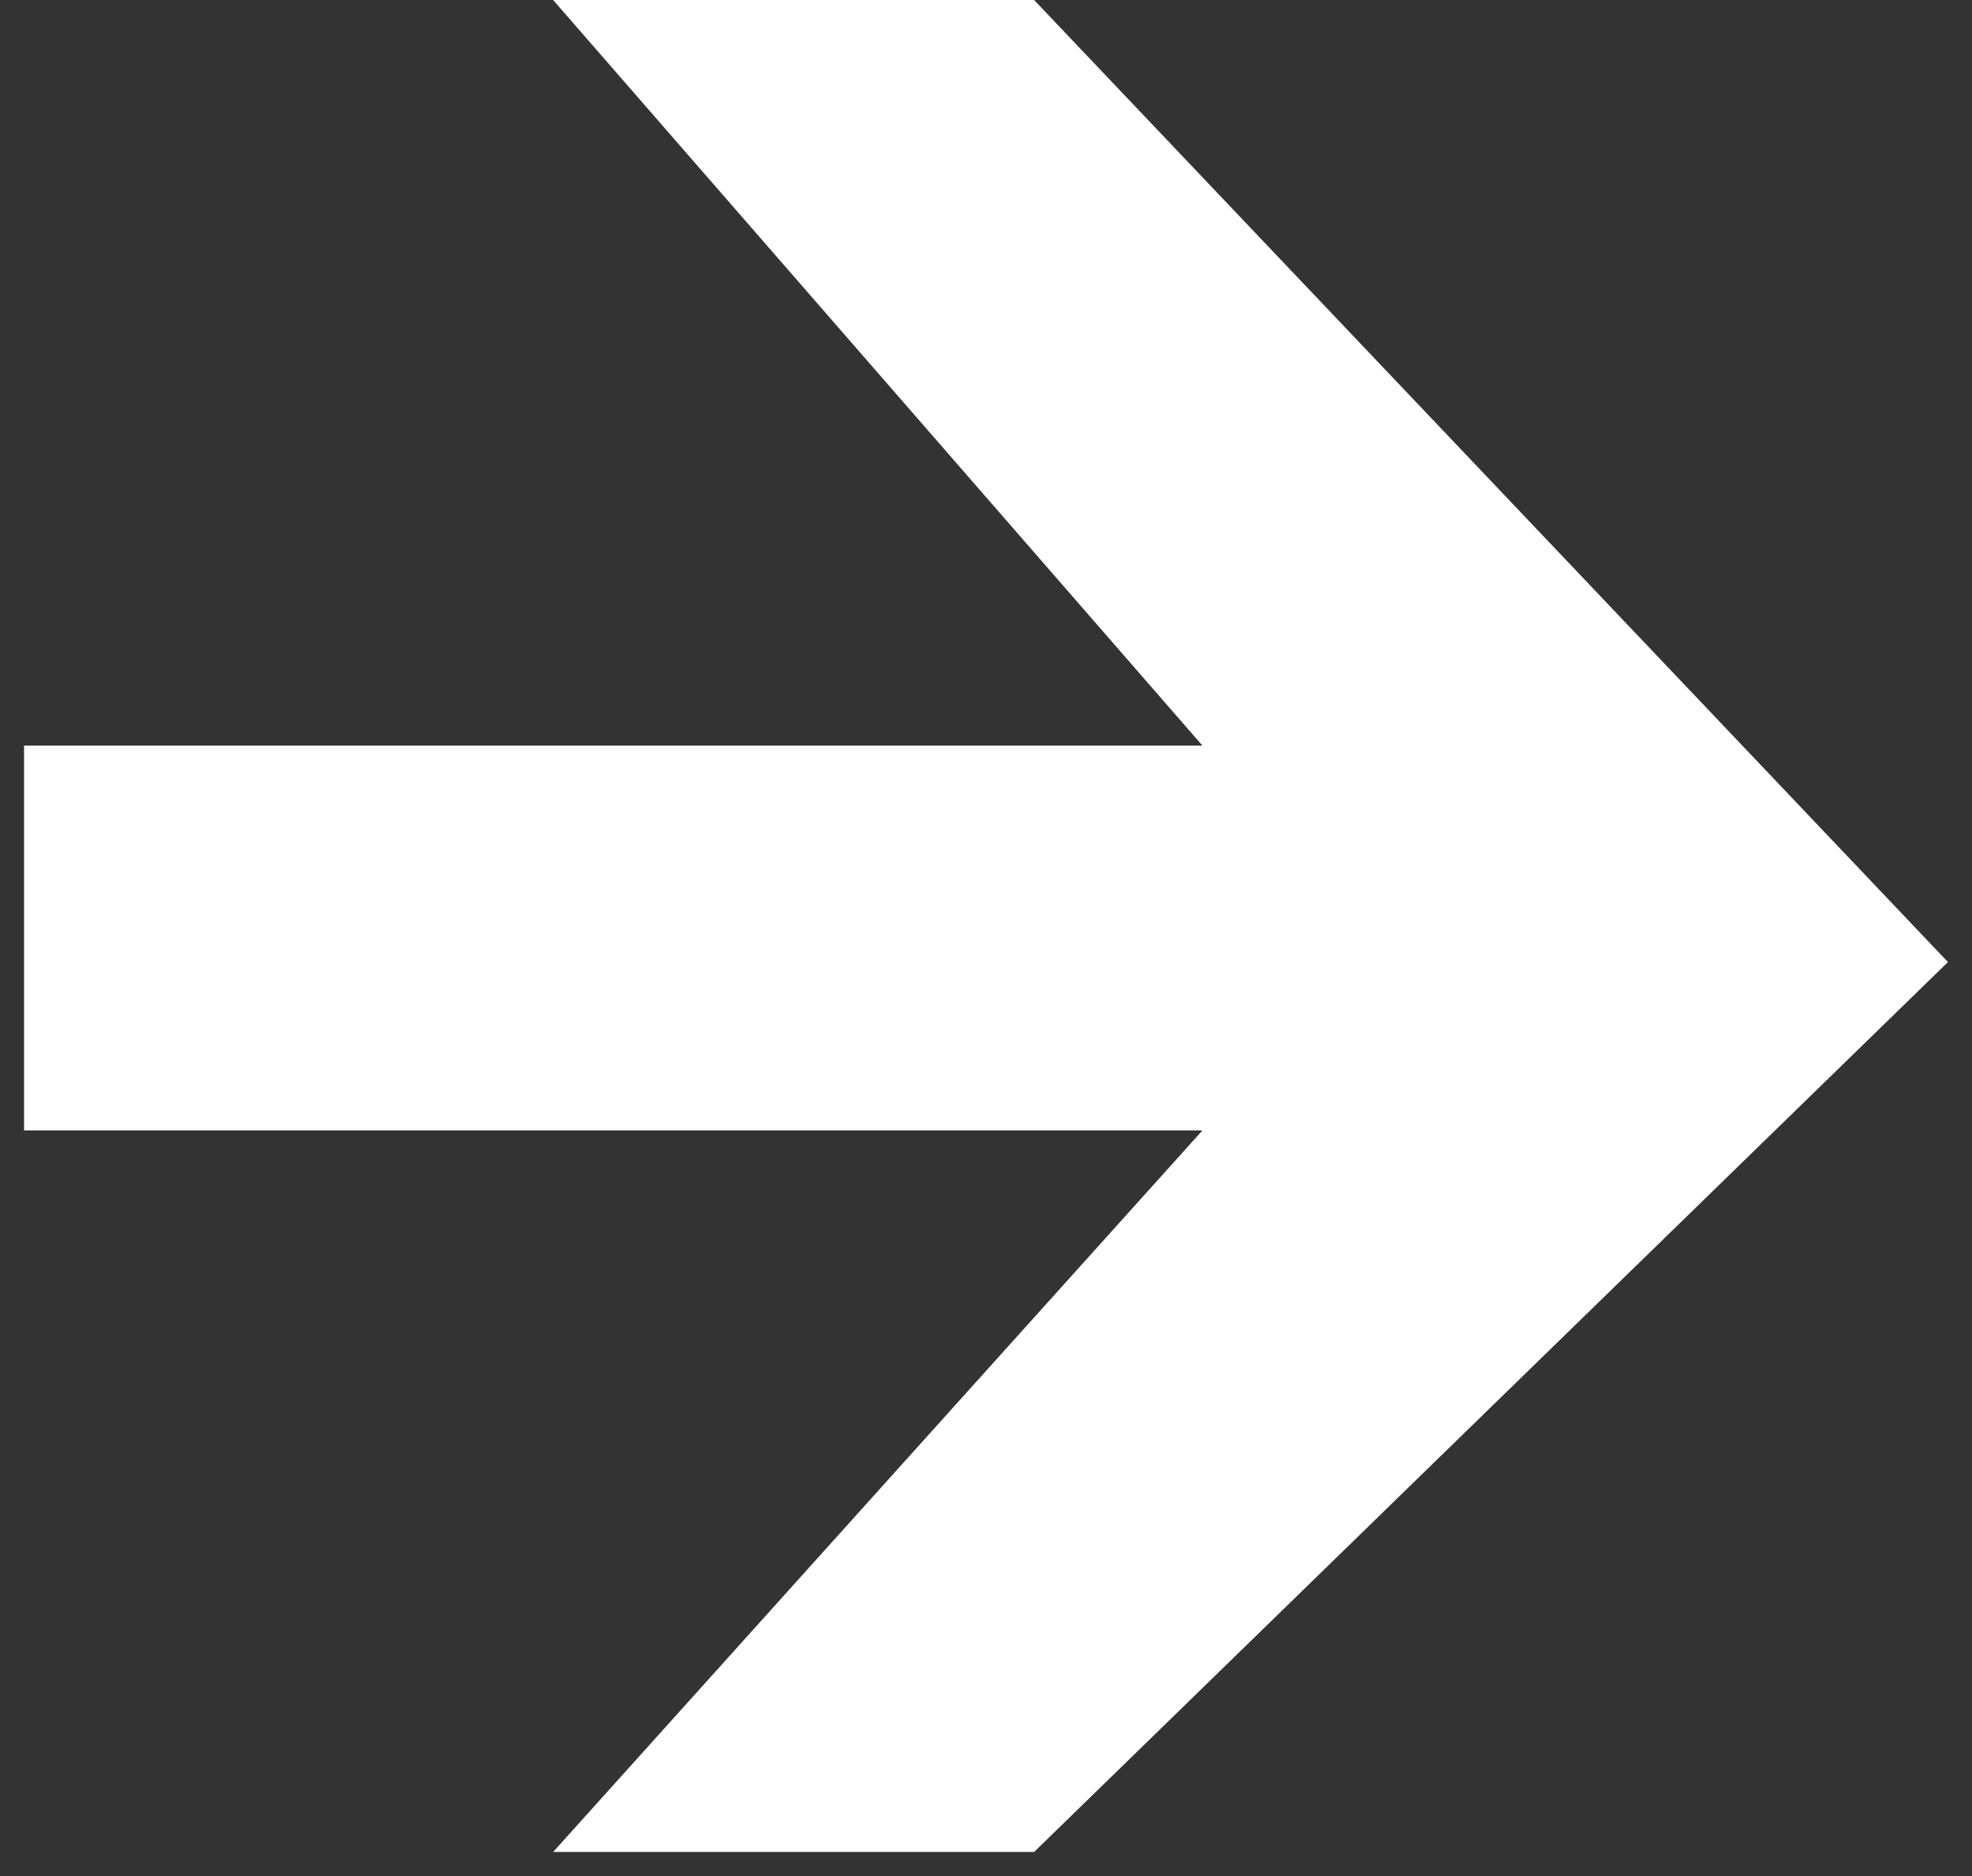 <?xml version="1.0" encoding="UTF-8"?> <svg xmlns="http://www.w3.org/2000/svg" width="41" height="39" viewBox="0 0 41 39" fill="none"><rect x="0" y="0" width="41" height="39" fill="#333333" stroke="none"/><path d="M0.5 23.5H25L11.5 38.5H21.5L40.5 20L21.5 0H11.5L25 15.5H0.5V23.5Z" fill="white"></path></svg> 